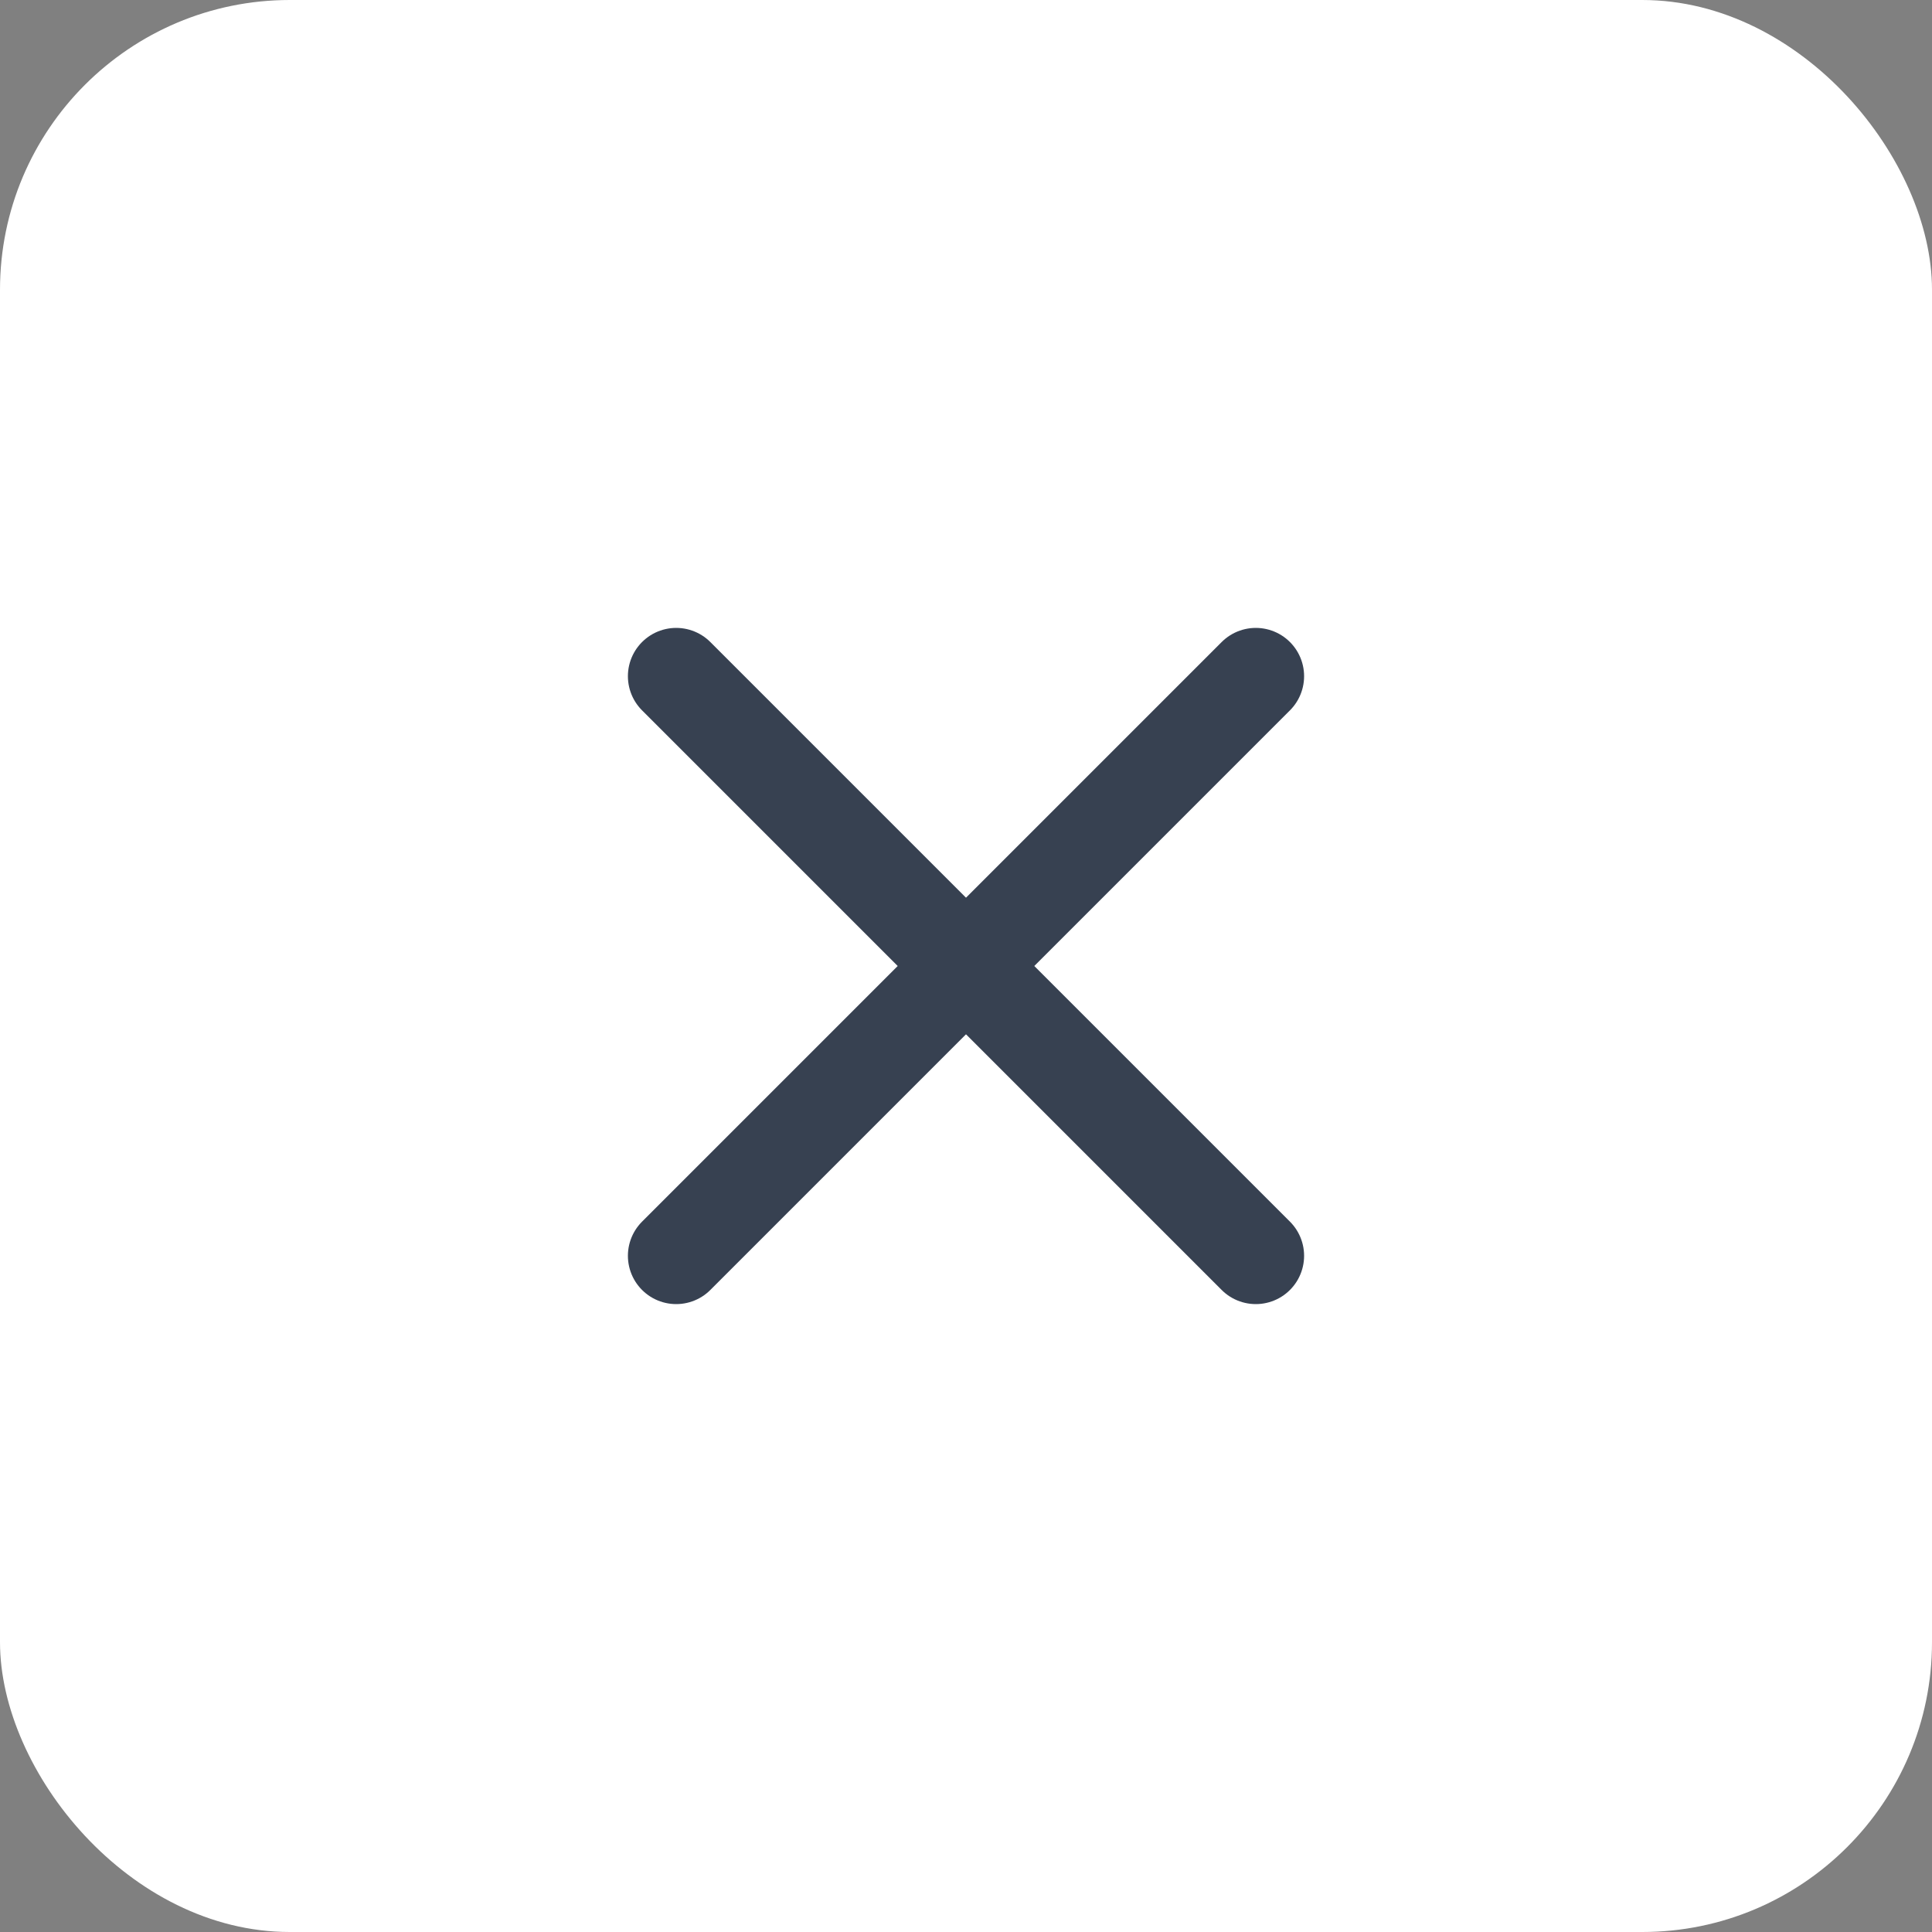 <svg width="40" height="40" viewBox="0 0 40 40" fill="none" xmlns="http://www.w3.org/2000/svg">
<rect x="0" y="0" width="40" height="40" fill="#808080" stroke="none"/>
<rect width="40" height="40" rx="6" fill="white"/>
<path d="M14 26L26 14M14 14L26 26" stroke="#374151" stroke-width="2" stroke-linecap="round" stroke-linejoin="round"/>
</svg>

